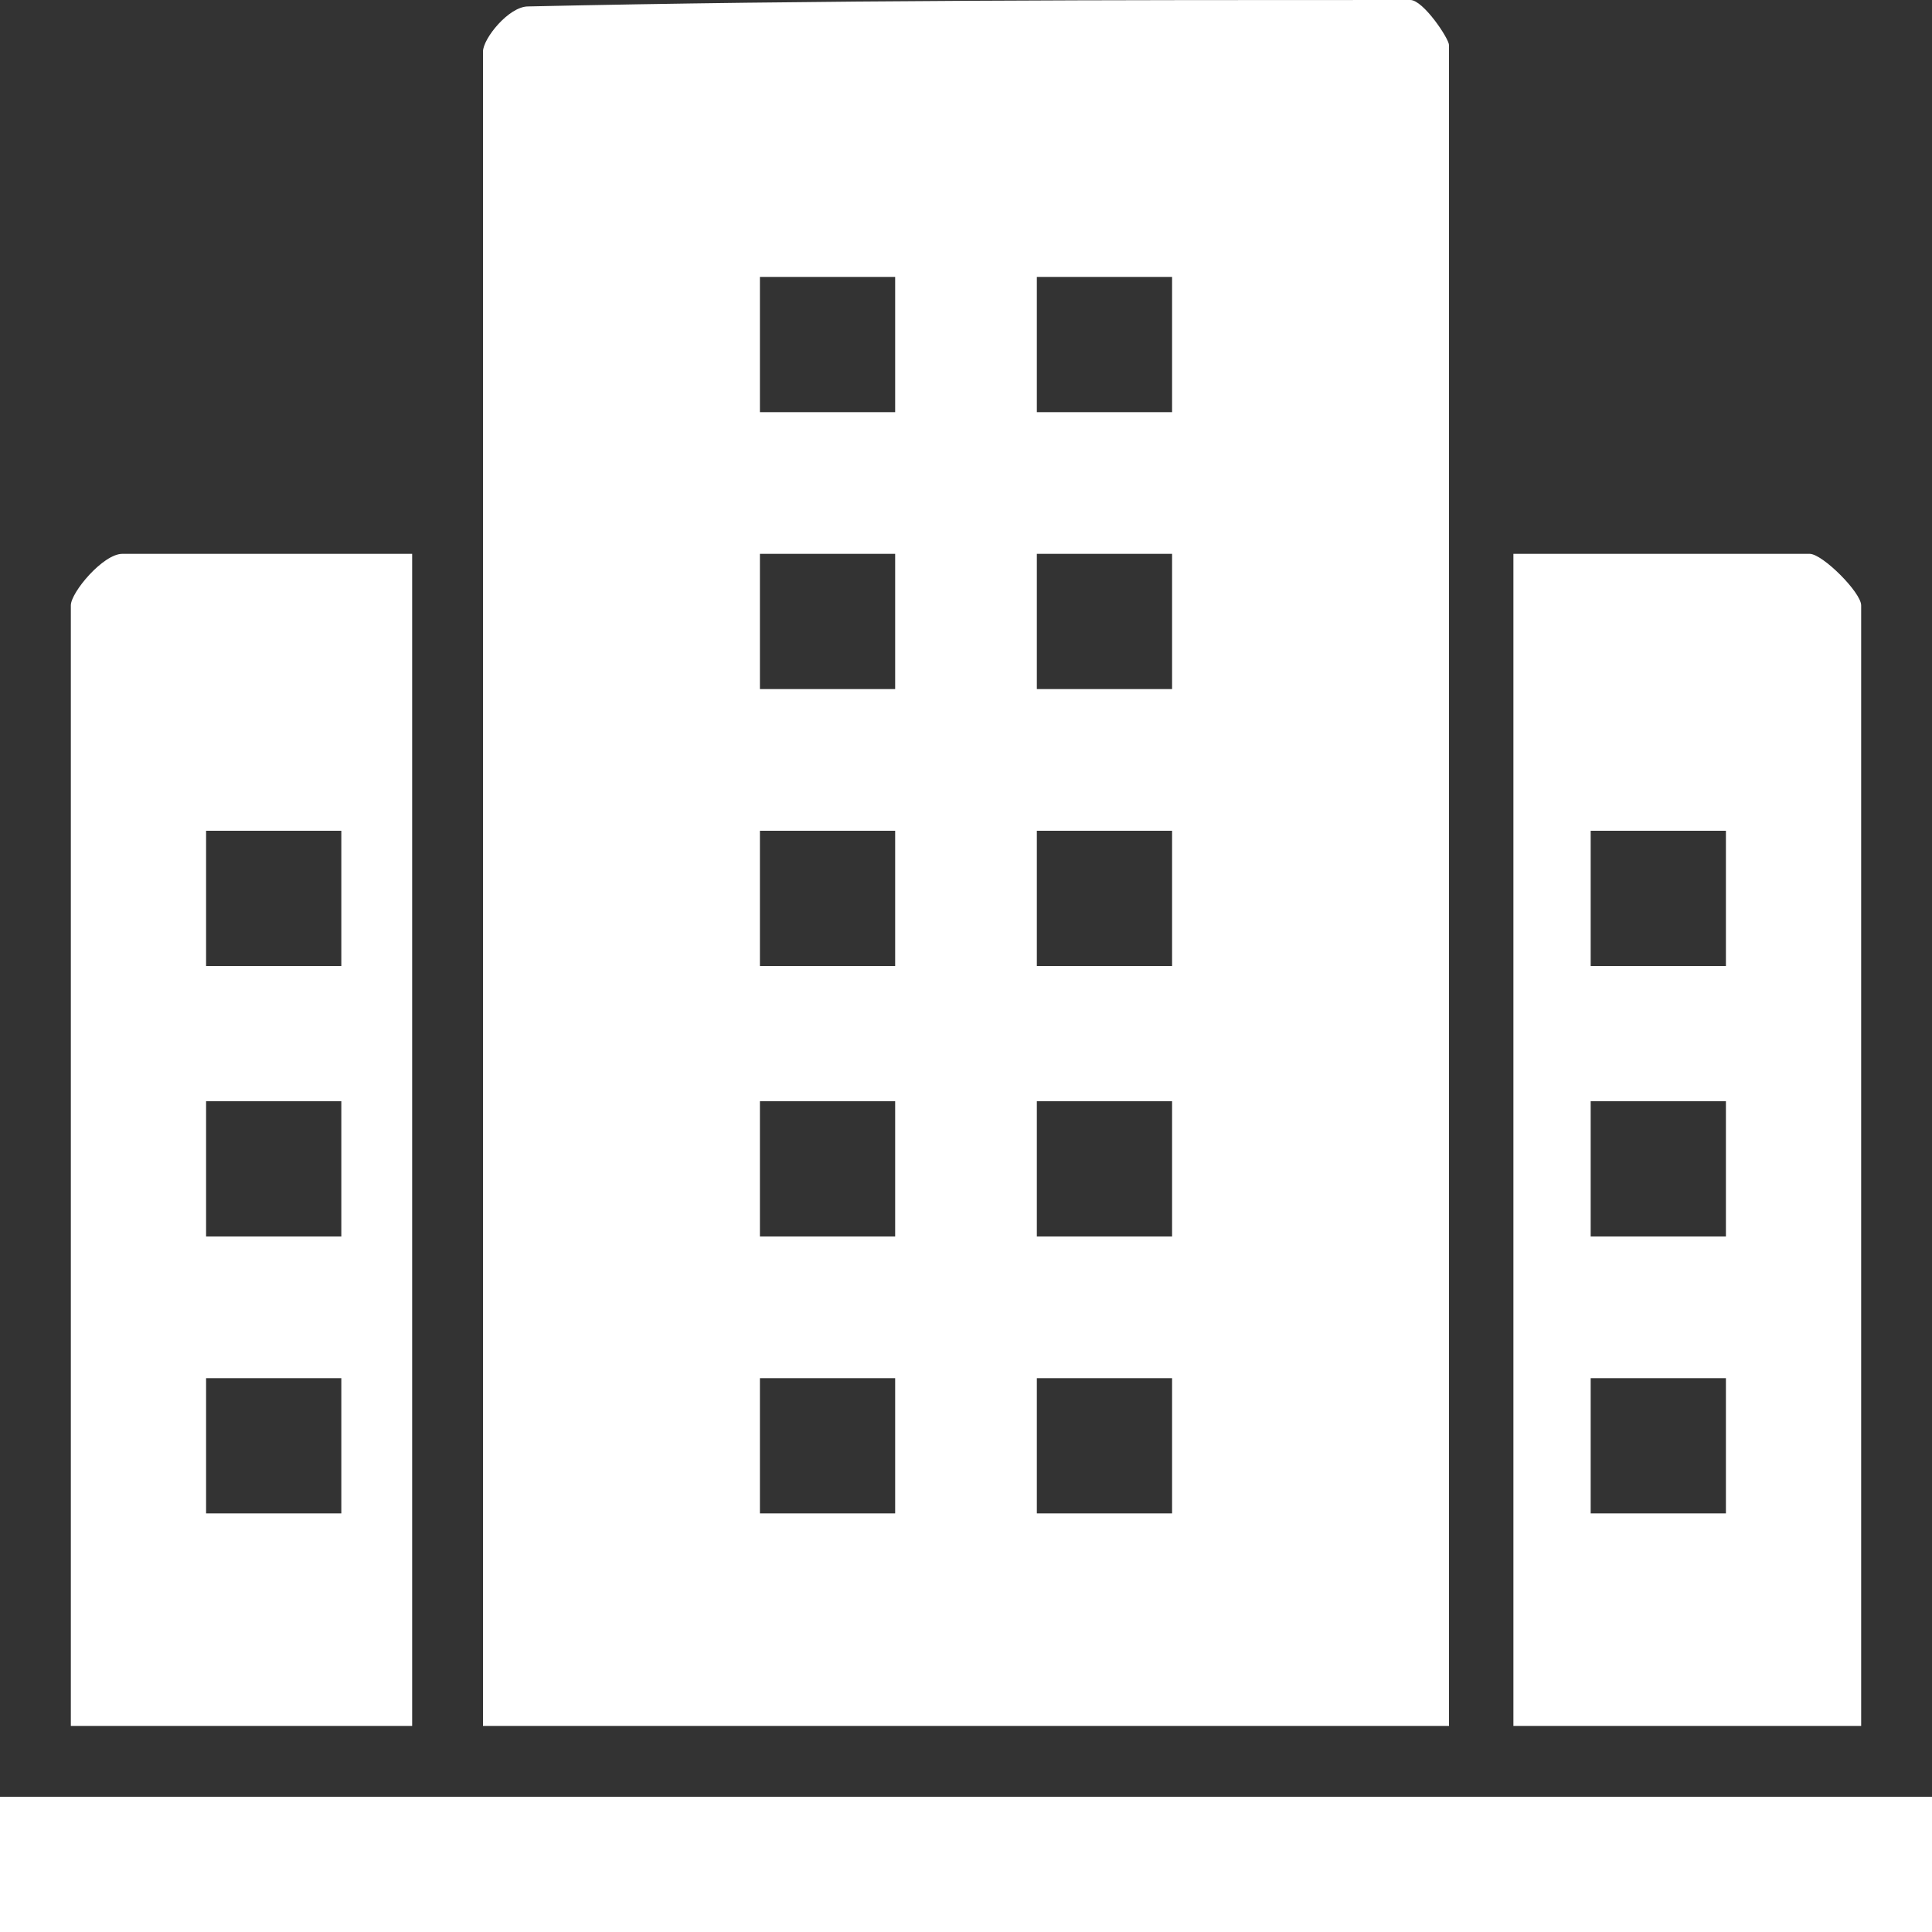 <?xml version="1.0" encoding="UTF-8"?>
<svg id="Camada_2" xmlns="http://www.w3.org/2000/svg" version="1.1" viewBox="0 0 30 30">
  <rect x="0" y="0" width="30" height="30" fill="#333333" stroke="none"/>
  <!-- Generator: Adobe Illustrator 29.3.1, SVG Export Plug-In . SVG Version: 2.1.0 Build 151)  -->
  <defs>
    <style>
      .st0 {
        fill: #fff;
      }
    </style>
  </defs>
  <g id="Camada_1-2">
    <g>
      <rect class="st0" y="27.9" width="30" height="2.1"/>
      <g>
        <path class="st0" d="M6.4,8.6v18.2H1.1V9.4c0-.2.5-.8.8-.8h4.6ZM3.2,12.9v2.1h2.1v-2.1h-2.1ZM3.2,17.1v2.1h2.1v-2.1h-2.1ZM3.2,21.4v2.1h2.1v-2.1h-2.1Z"/>
        <path class="st0" d="M28.9,26.8h-5.4V8.6h4.6c.2,0,.8.6.8.8v17.4ZM26.8,12.9h-2.1v2.1h2.1v-2.1ZM26.8,17.1h-2.1v2.1h2.1v-2.1ZM26.8,21.4h-2.1v2.1h2.1v-2.1Z"/>
      </g>
      <path class="st0" d="M22.5,26.8H7.5V.8c0-.2.4-.7.7-.7C12.7,0,17.3,0,21.9,0c.2,0,.6.6.6.7v26ZM13.9,4.3h-2.1v2.1h2.1v-2.1ZM18.2,4.3h-2.1v2.1h2.1v-2.1ZM13.9,8.6h-2.1v2.1h2.1v-2.1ZM18.2,8.6h-2.1v2.1h2.1v-2.1ZM13.9,12.9h-2.1v2.1h2.1v-2.1ZM18.2,12.9h-2.1v2.1h2.1v-2.1ZM13.9,17.1h-2.1v2.1h2.1v-2.1ZM18.2,17.1h-2.1v2.1h2.1v-2.1ZM13.9,21.4h-2.1v2.1h2.1v-2.1ZM18.2,21.4h-2.1v2.1h2.1v-2.1Z"/>
    </g>
  </g>
</svg>